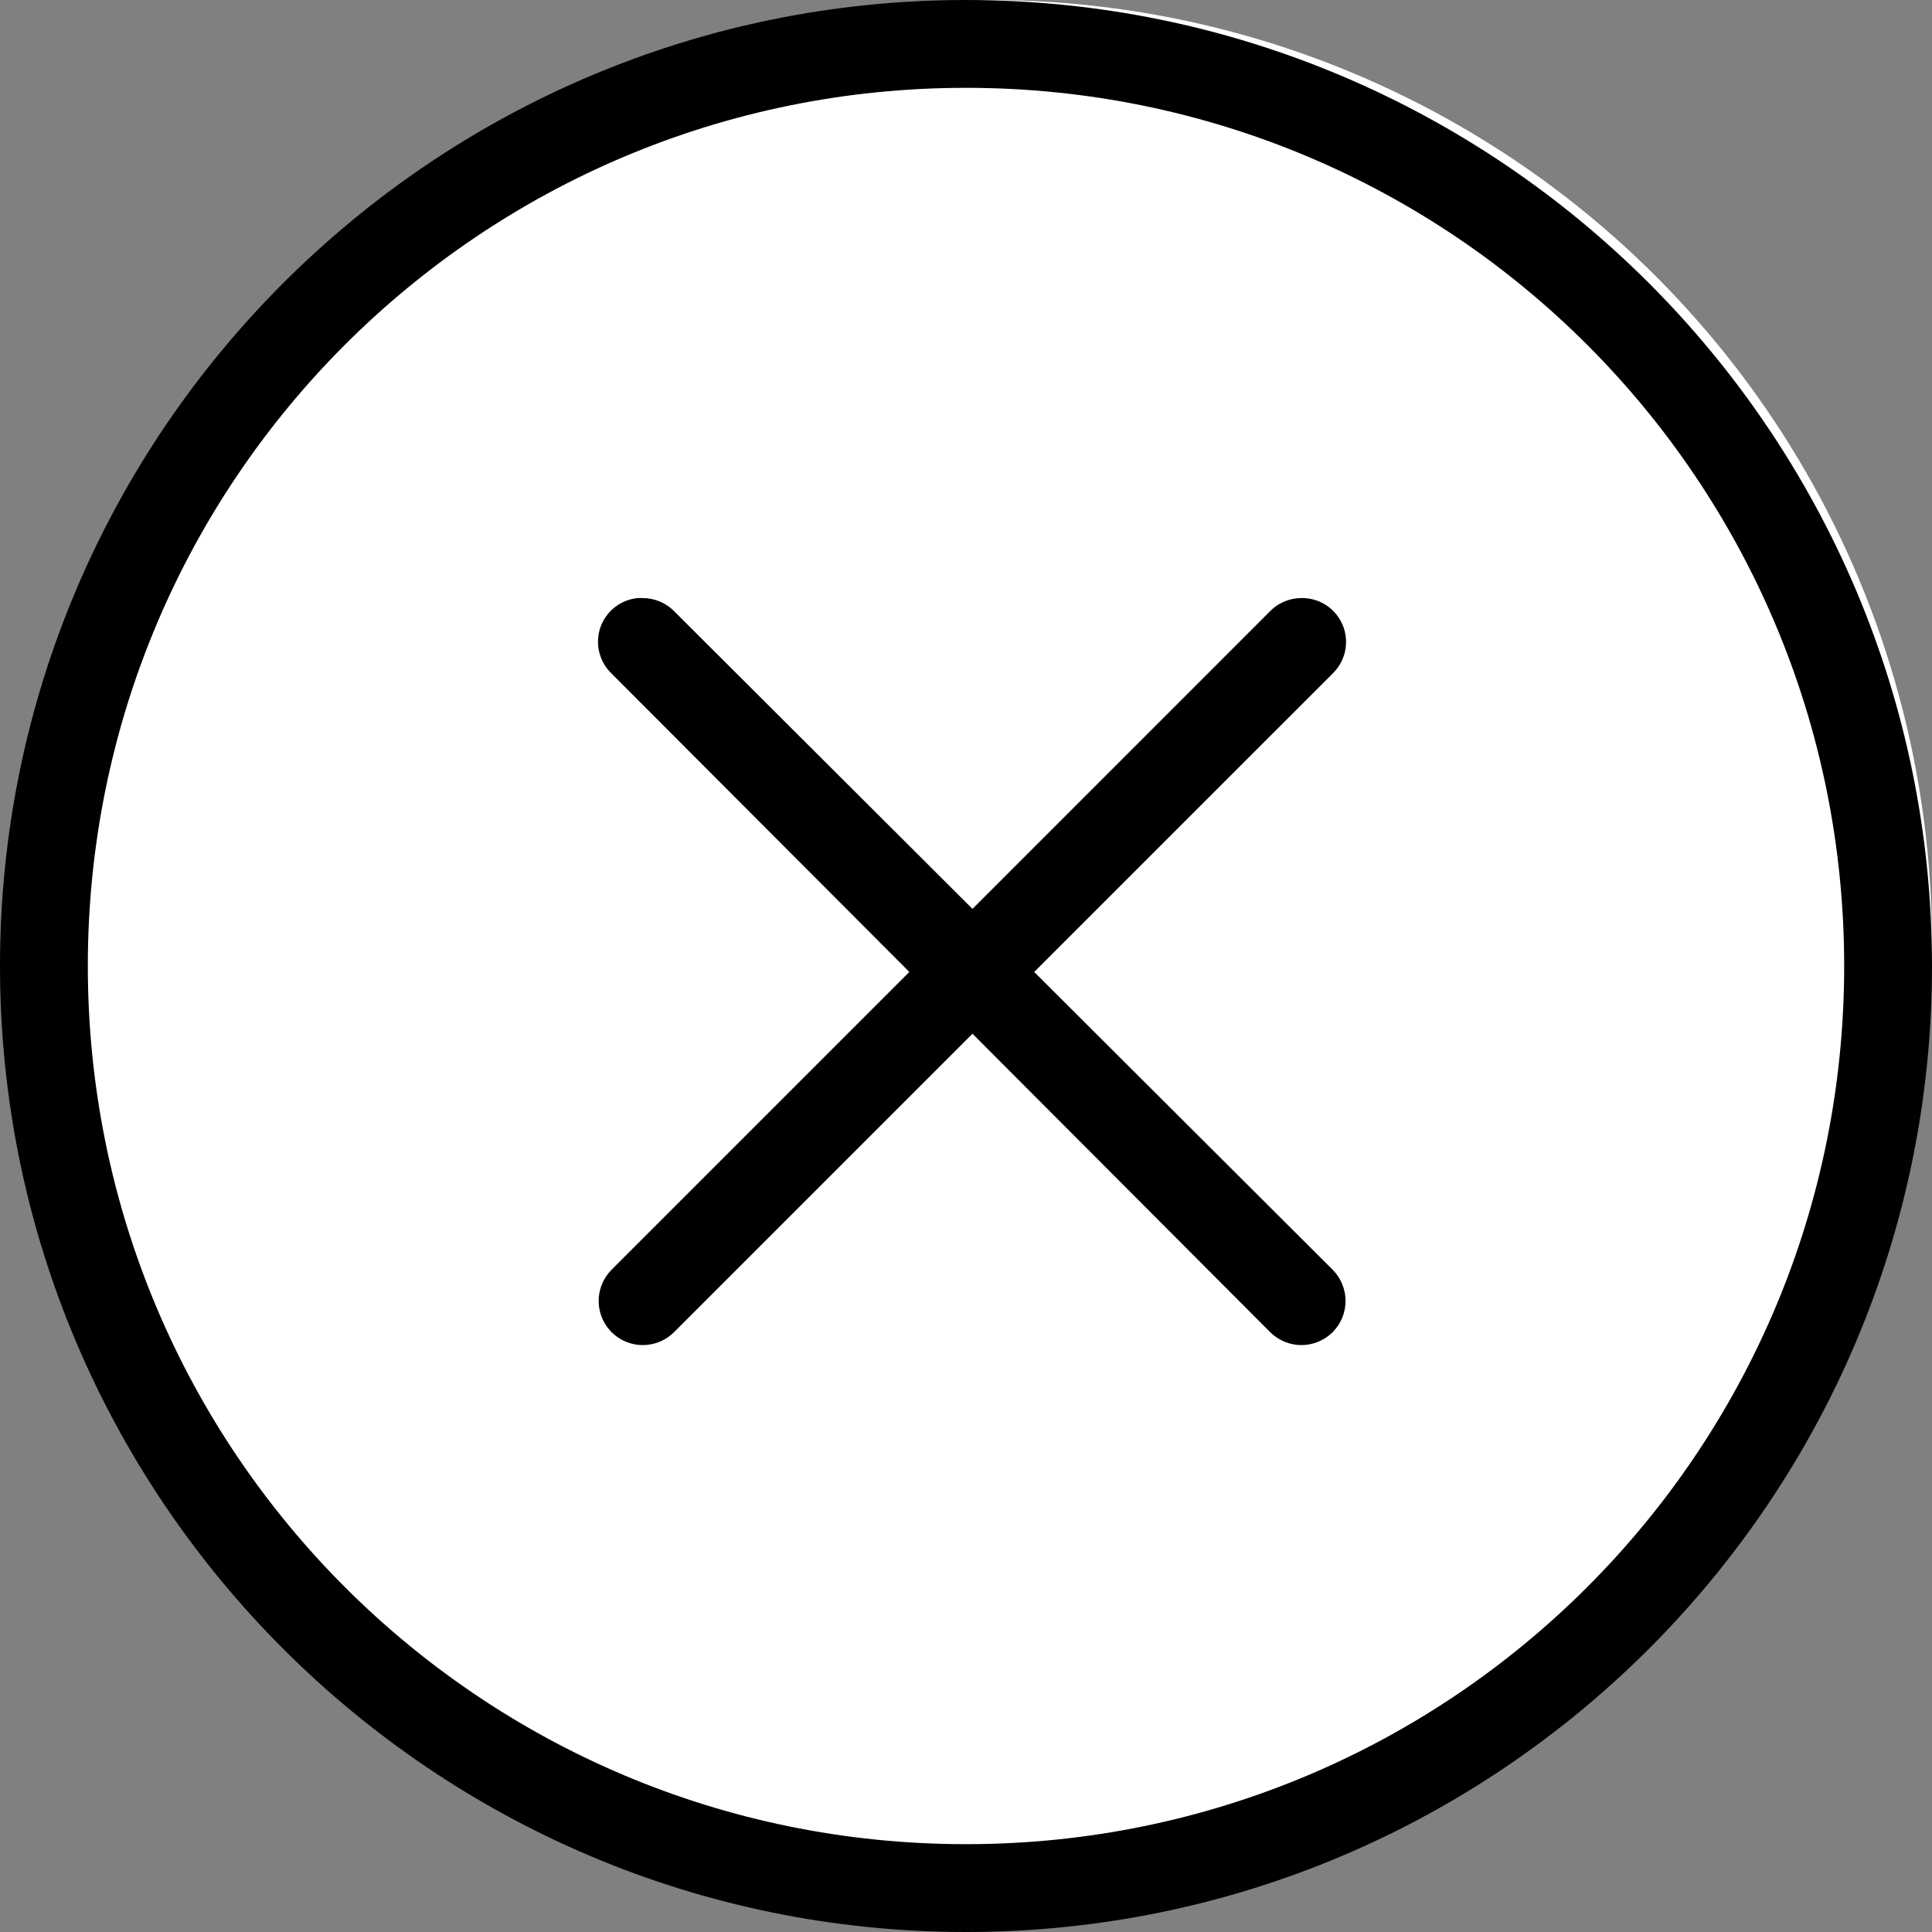 <svg width="37" height="37" viewBox="0 0 37 37" fill="none" xmlns="http://www.w3.org/2000/svg">
<rect x="0" y="0" width="37" height="37" fill="#808080" stroke="none"/>
<circle cx="18.94" cy="18.059" r="18.059" fill="white"/>
<path fill-rule="evenodd" clip-rule="evenodd" d="M18.5 0C8.295 0 0 8.291 0 18.5C0 28.705 8.295 37 18.5 37C28.709 37 37 28.705 37 18.5C37 8.291 28.709 0 18.5 0ZM18.5 1.682C27.8 1.682 35.318 9.2 35.318 18.5C35.318 27.796 27.8 35.318 18.5 35.318C9.204 35.318 1.682 27.796 1.682 18.5C1.682 9.2 9.204 1.682 18.5 1.682Z" fill="black"/>
<path fill-rule="evenodd" clip-rule="evenodd" d="M12.212 11.454C12.051 11.469 11.899 11.531 11.773 11.63C11.646 11.73 11.551 11.864 11.498 12.016C11.446 12.168 11.438 12.332 11.476 12.489C11.514 12.645 11.596 12.788 11.712 12.899L17.415 18.614L11.712 24.317C11.554 24.476 11.465 24.691 11.465 24.915C11.465 25.139 11.554 25.354 11.712 25.512C11.871 25.671 12.086 25.76 12.31 25.76C12.534 25.76 12.749 25.671 12.908 25.513L18.624 19.797L24.326 25.513C24.485 25.671 24.7 25.76 24.924 25.76C25.148 25.76 25.363 25.671 25.522 25.512C25.68 25.354 25.769 25.139 25.769 24.915C25.769 24.691 25.68 24.476 25.522 24.317L19.806 18.614L25.522 12.899C25.644 12.781 25.728 12.628 25.762 12.461C25.796 12.294 25.778 12.12 25.711 11.964C25.644 11.807 25.531 11.674 25.387 11.583C25.243 11.492 25.074 11.447 24.904 11.454C24.686 11.459 24.479 11.548 24.326 11.703L18.624 17.406L12.908 11.703C12.829 11.623 12.735 11.56 12.631 11.517C12.527 11.475 12.416 11.453 12.304 11.454C12.273 11.452 12.242 11.452 12.212 11.454Z" fill="black"/>
</svg>
